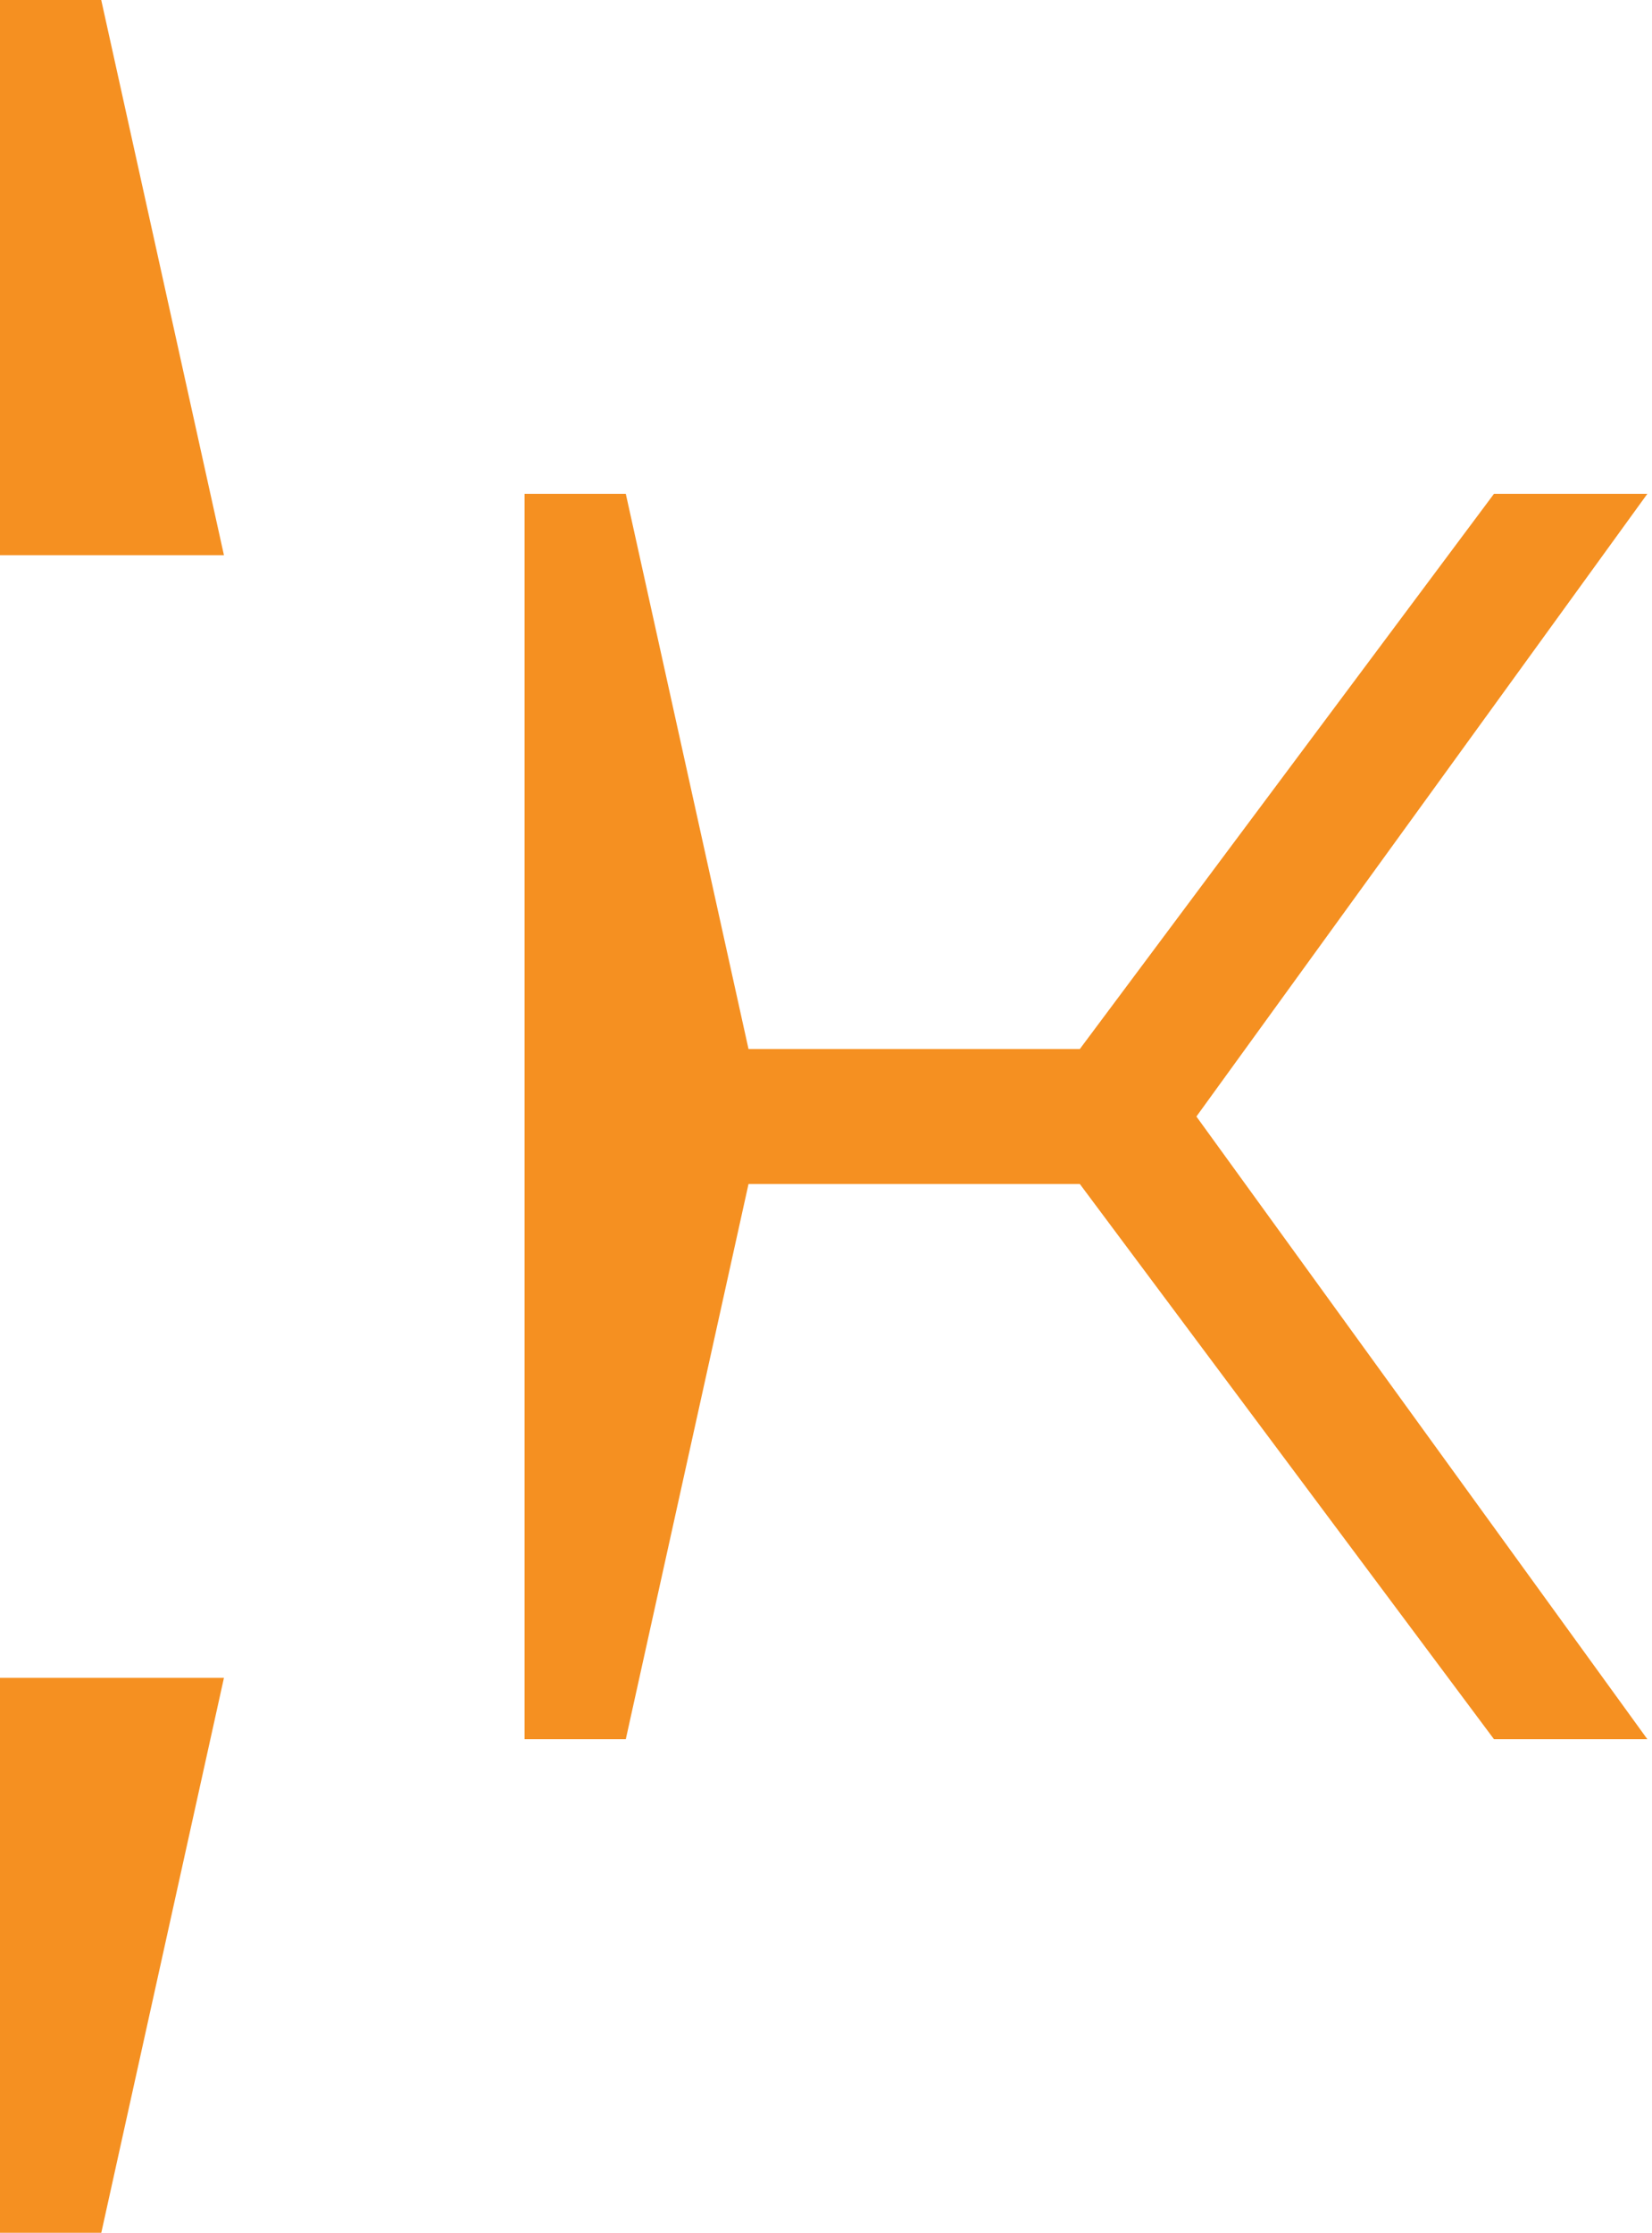 <svg version="1.2" baseProfile="tiny-ps" xmlns="http://www.w3.org/2000/svg" viewBox="0 0 1259 1701" width="1259" height="1701">
	<title>header-logo-svg</title>
	<style>
		tspan { white-space:pre }
		.shp0 { fill: #f59021 } 
	</style>
	<g id="Layer">
		<g id="Layer">
		</g>
		<path id="Layer" class="shp0" d="M0 1278.23L0 1701.19L77.15 1701.19L170.67 1278.23L0 1278.23ZM0 422.96L0 0L77.15 0L170.67 422.96L0 422.96ZM570.45 799.18L476.93 376.22L399.78 376.22L399.78 1324.96L476.93 1324.96L570.45 902L822.94 902L1138.56 1324.96L1255.46 1324.96L911.79 850.59L1255.46 376.22L1138.56 376.22L822.94 799.18L570.45 799.18Z" />
	</g>
</svg>